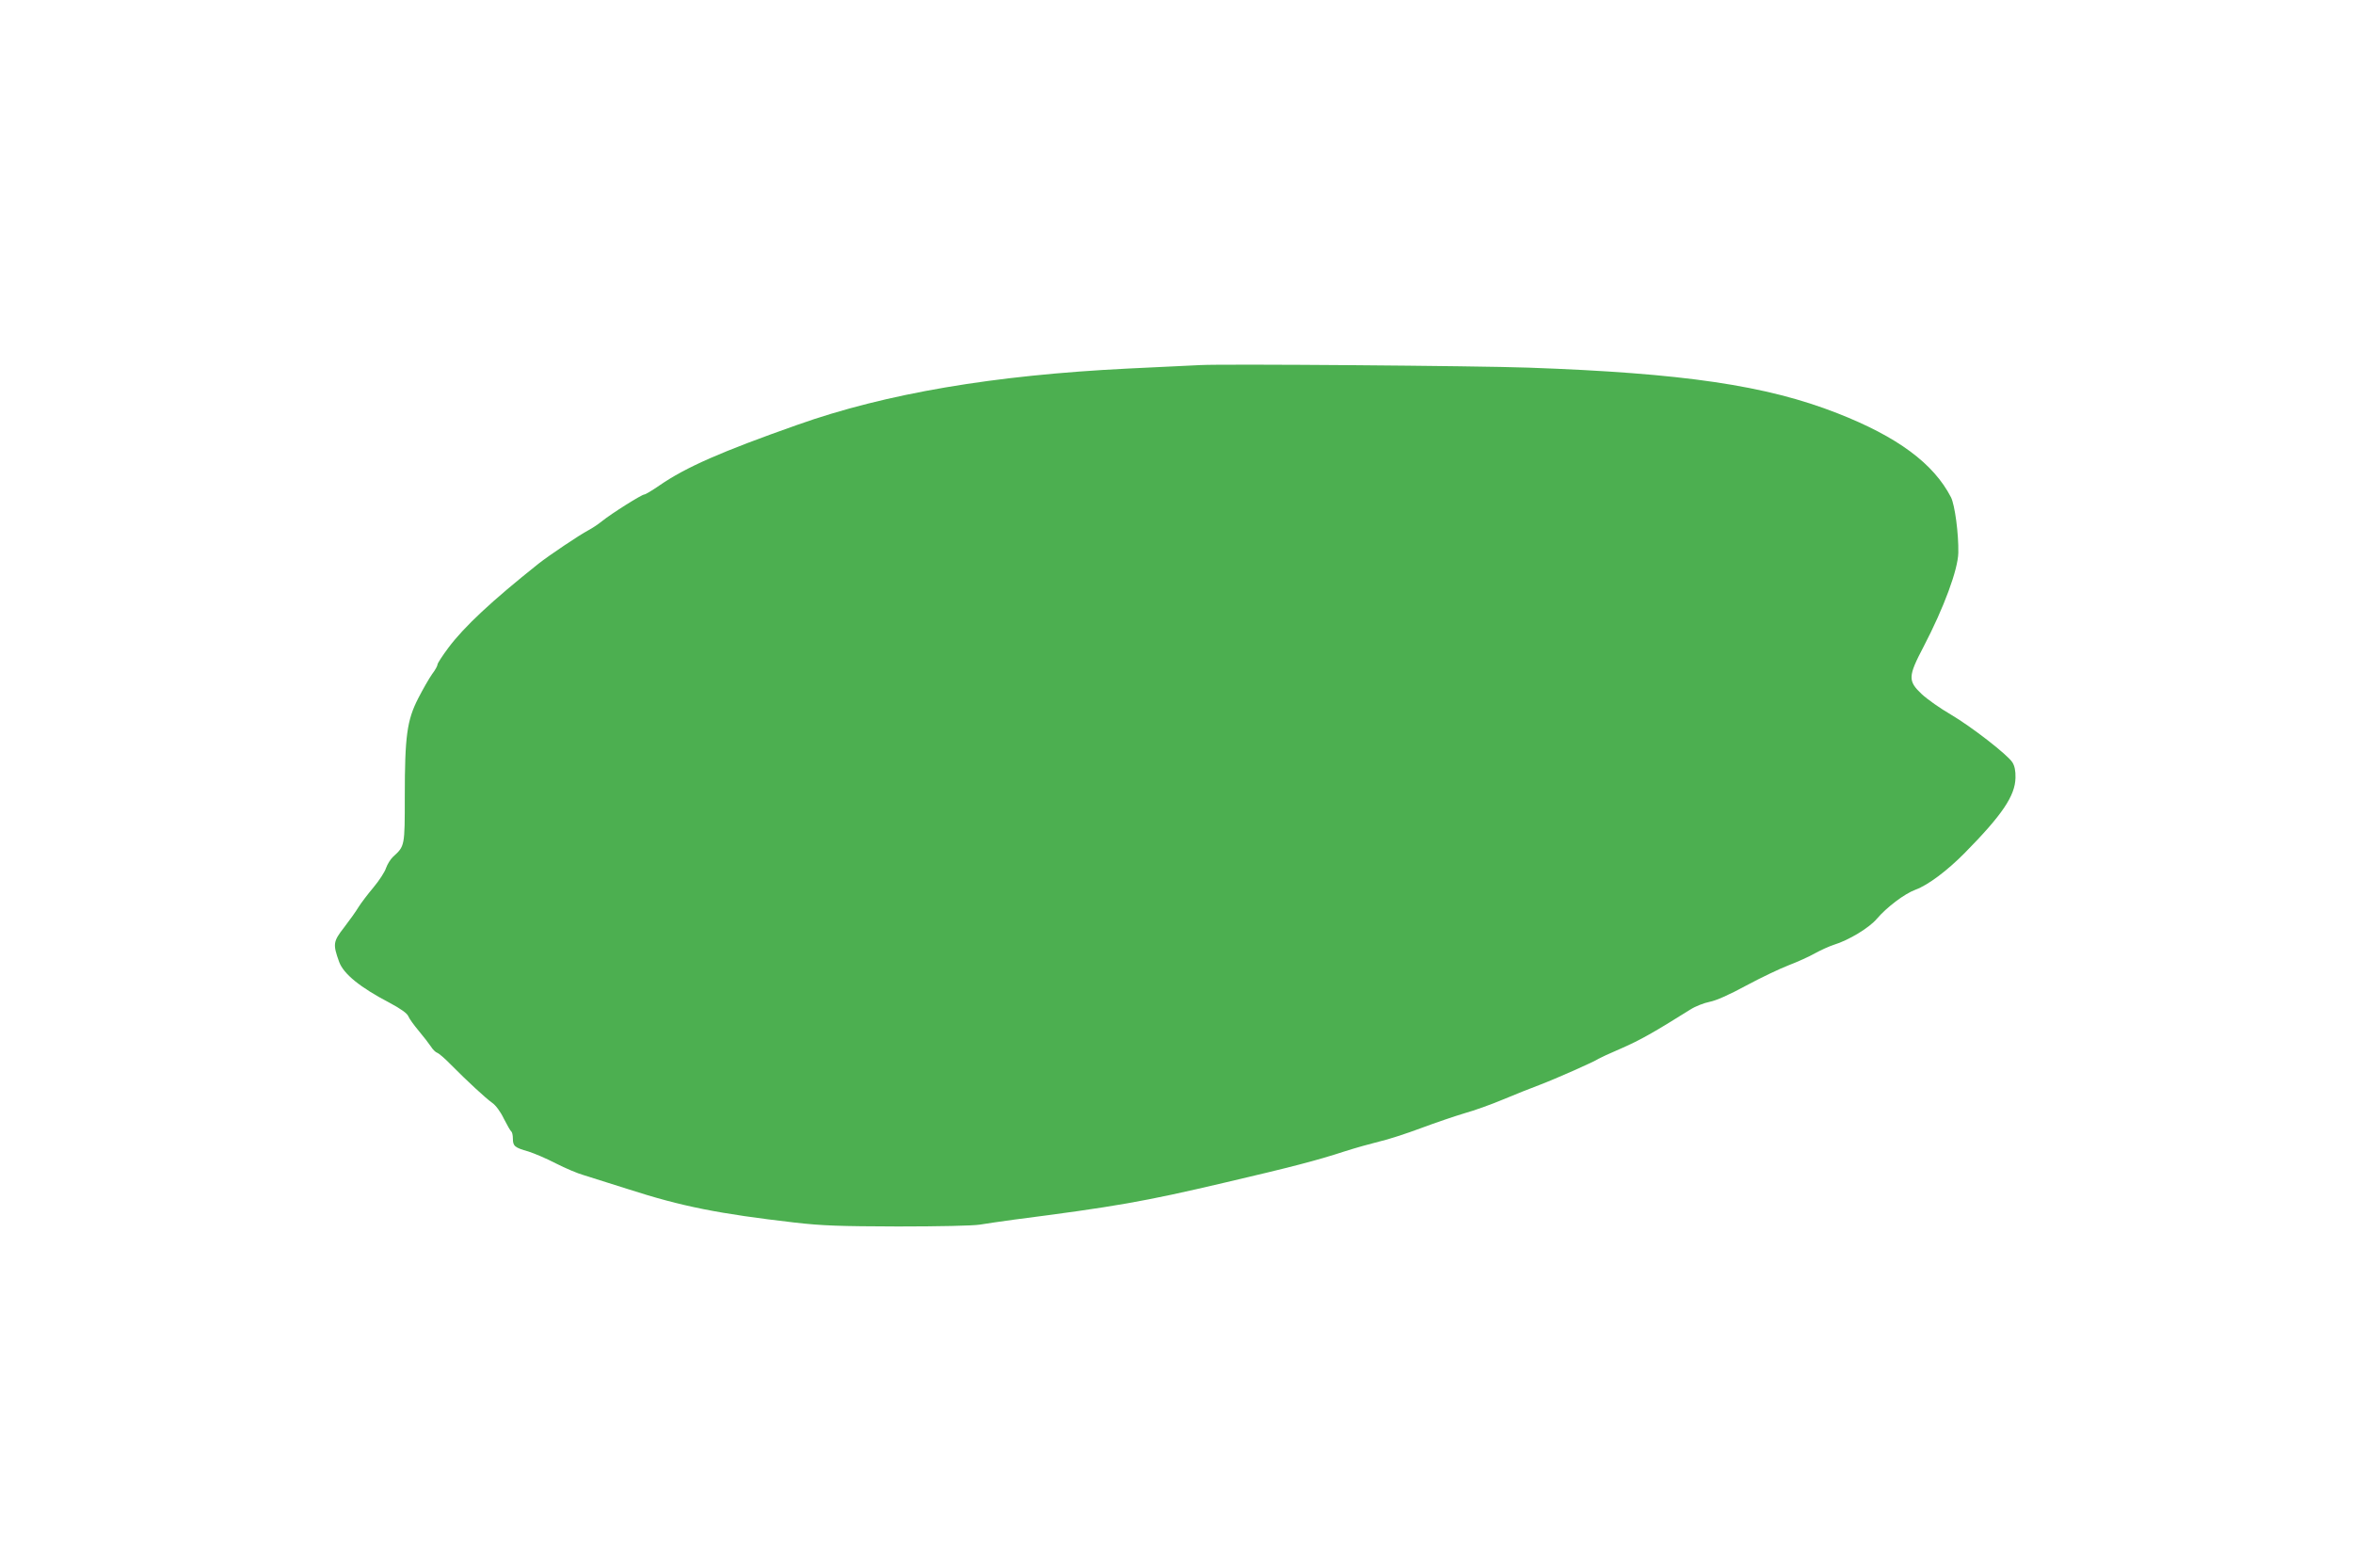 <?xml version="1.0" standalone="no"?>
<!DOCTYPE svg PUBLIC "-//W3C//DTD SVG 20010904//EN"
 "http://www.w3.org/TR/2001/REC-SVG-20010904/DTD/svg10.dtd">
<svg version="1.0" xmlns="http://www.w3.org/2000/svg"
 width="1280pt" height="853pt" viewBox="0 0 1280 853"
 preserveAspectRatio="xMidYMid meet">
<g transform="translate(0,853) scale(0.1,-0.1)"
fill="#4caf50" stroke="none">
<path d="M6530 6544 c-36 -2 -213 -10 -395 -19 -728 -36 -1315 -135 -1797
-306 -414 -146 -606 -230 -751 -330 -39 -27 -76 -49 -82 -49 -14 0 -178 -103
-230 -145 -22 -18 -56 -40 -75 -50 -46 -24 -213 -136 -270 -181 -255 -203
-405 -343 -491 -458 -32 -43 -59 -84 -59 -91 0 -7 -13 -31 -30 -53 -16 -23
-50 -82 -75 -131 -61 -119 -73 -205 -73 -534 0 -270 0 -270 -63 -327 -15 -14
-32 -42 -39 -62 -6 -20 -37 -68 -68 -105 -32 -38 -69 -87 -82 -108 -13 -22
-48 -71 -78 -110 -60 -77 -62 -91 -27 -188 24 -65 113 -138 274 -222 62 -33
96 -58 102 -73 5 -13 31 -49 57 -80 27 -32 56 -70 66 -85 9 -15 25 -31 34 -34
9 -3 42 -31 72 -62 92 -93 193 -186 227 -210 19 -13 45 -47 64 -87 18 -35 36
-67 41 -70 4 -3 8 -20 8 -38 0 -41 10 -49 84 -70 32 -10 100 -39 150 -65 51
-26 119 -55 152 -64 32 -10 142 -45 244 -77 288 -93 490 -133 905 -181 149
-17 244 -20 560 -21 224 0 407 4 445 10 36 6 119 18 185 27 551 71 707 98
1145 201 364 85 503 121 653 170 59 19 145 43 190 54 45 10 147 43 227 73 80
30 187 66 237 81 51 14 146 48 210 75 65 27 154 63 198 79 87 33 304 129 320
142 6 4 62 30 125 57 101 44 179 88 375 211 28 18 75 36 105 42 36 7 106 38
200 89 80 43 183 92 230 110 47 18 112 47 145 66 33 18 78 38 100 45 82 25
194 93 235 142 54 63 150 136 210 158 68 25 171 102 268 200 204 207 274 311
276 409 1 39 -5 65 -17 84 -28 43 -223 194 -335 260 -57 33 -128 83 -158 111
-76 72 -75 96 10 258 111 213 187 419 189 511 2 104 -19 261 -40 302 -95 184
-291 329 -618 457 -387 152 -839 218 -1680 248 -277 10 -1659 21 -1785 14z"/>
</g>
</svg>
